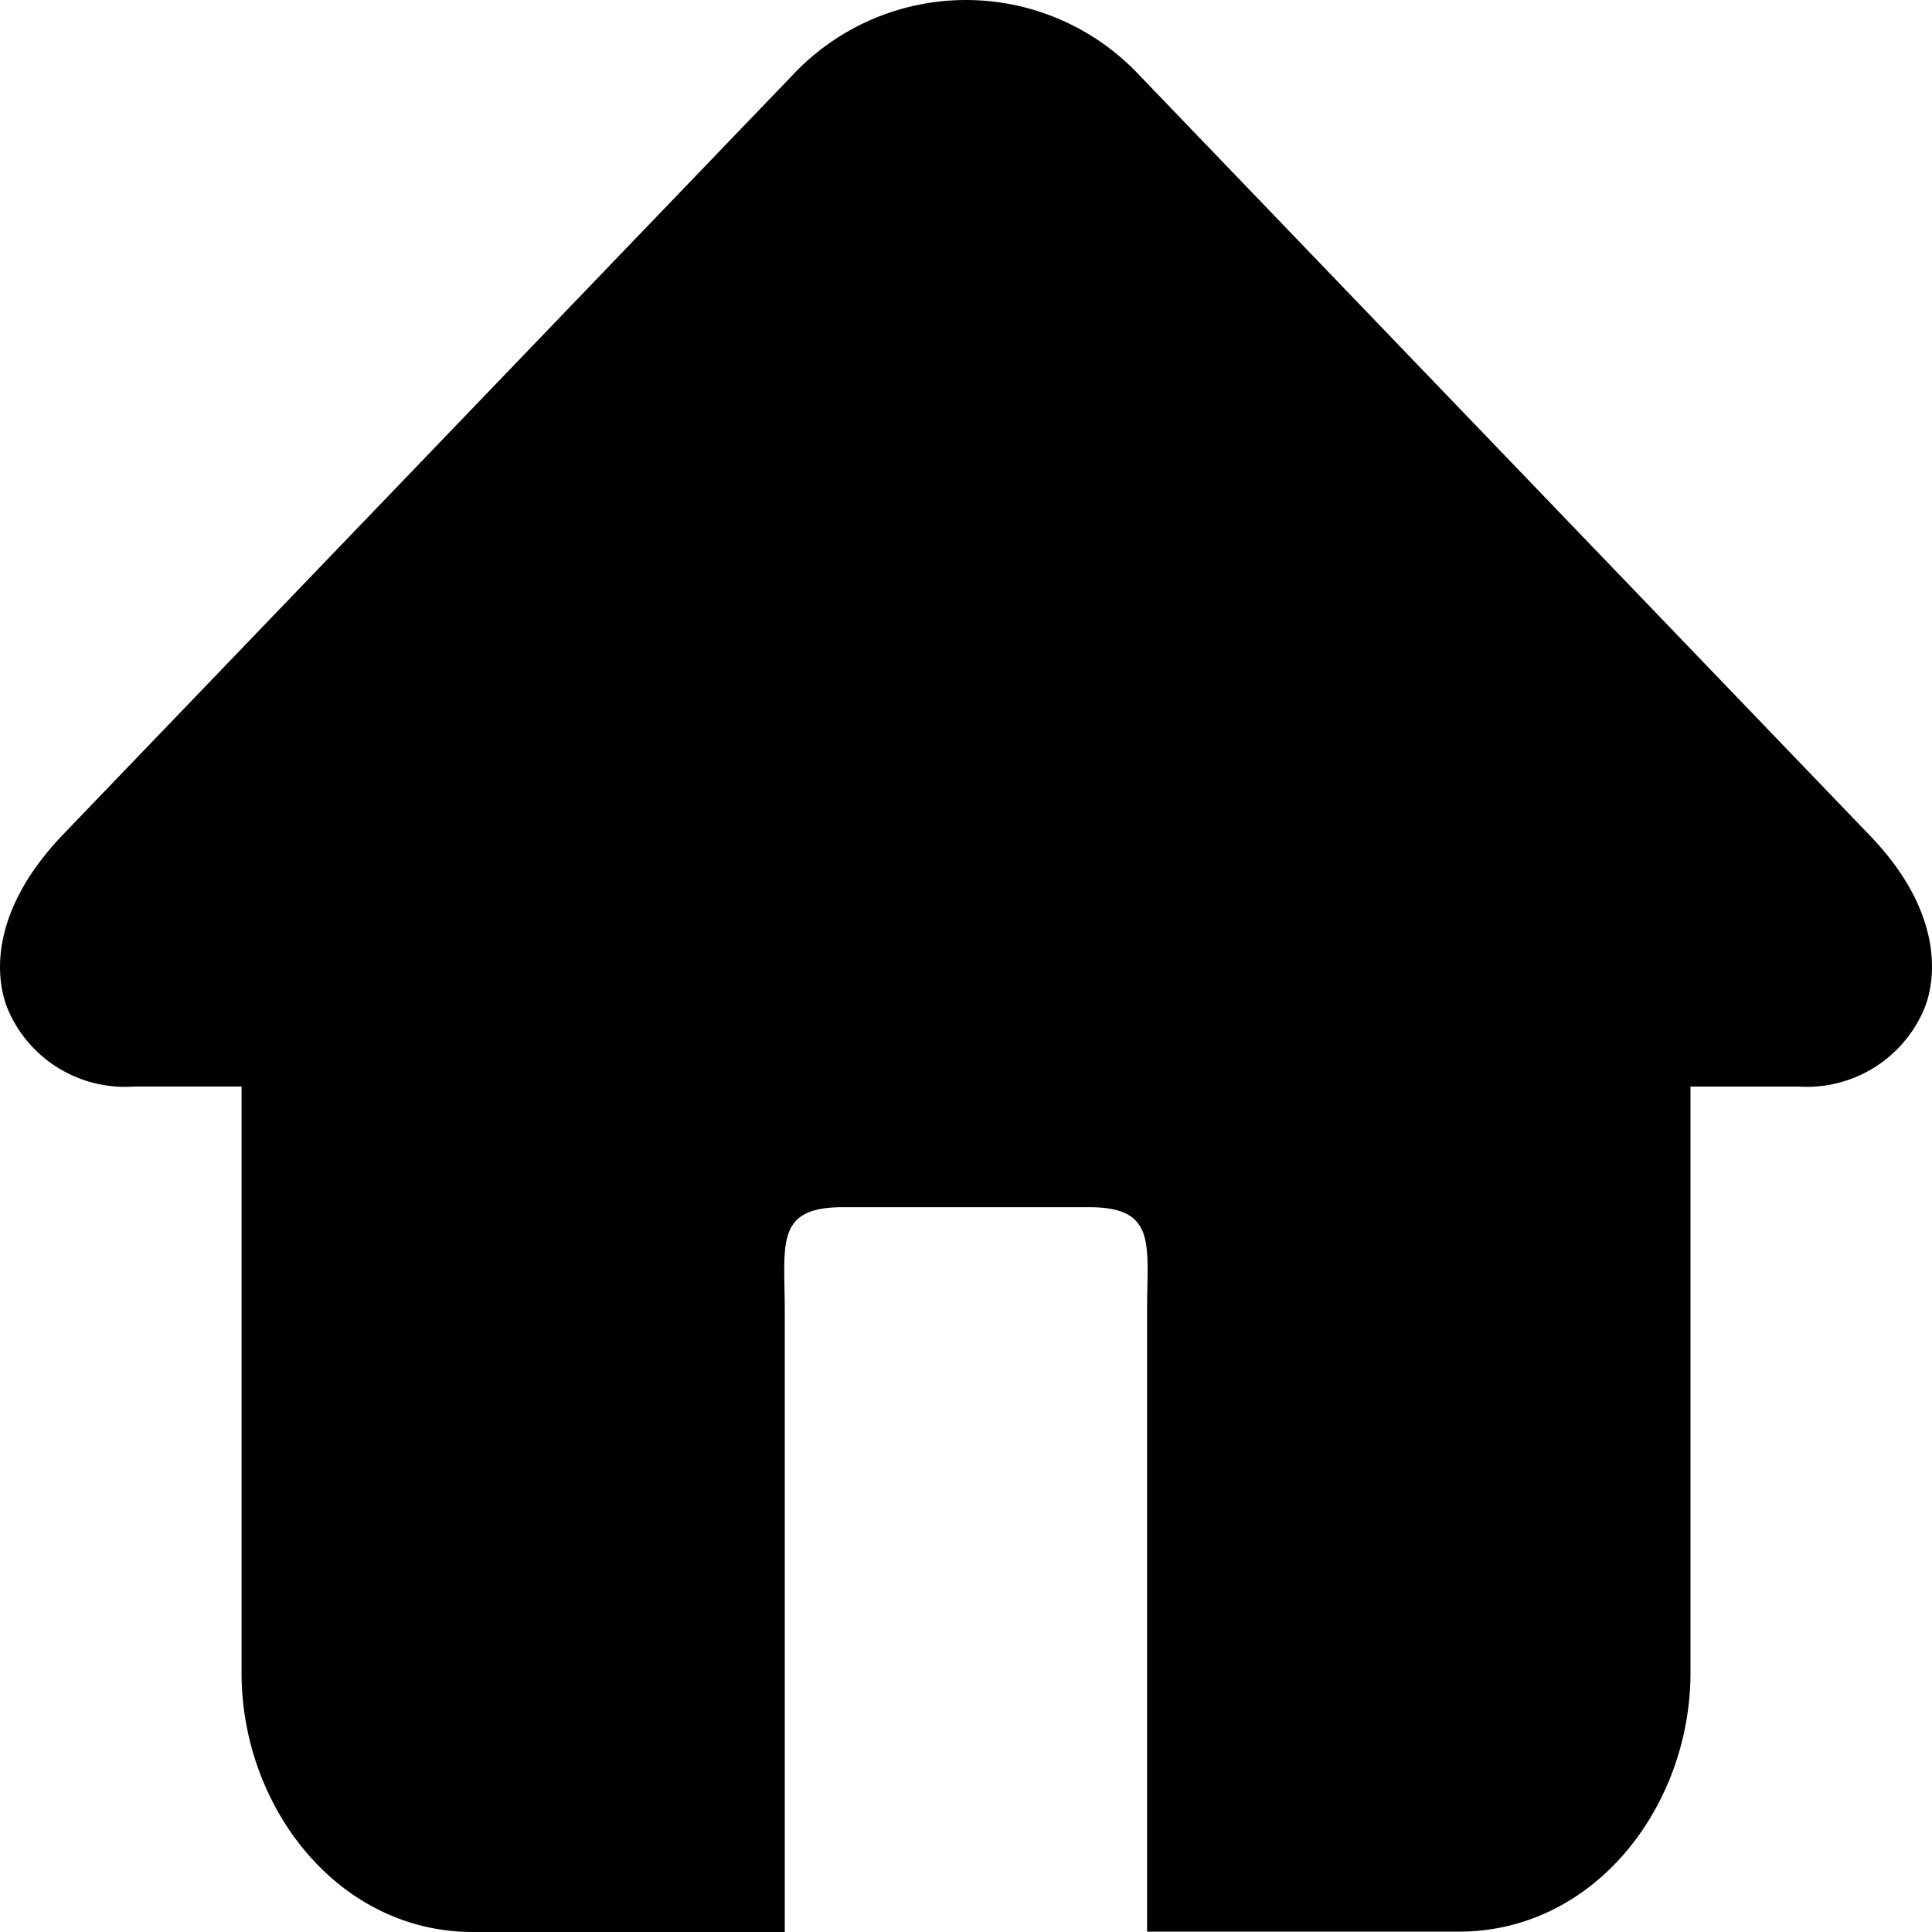 <?xml version="1.0" standalone="no"?><!DOCTYPE svg PUBLIC "-//W3C//DTD SVG 1.1//EN" "http://www.w3.org/Graphics/SVG/1.1/DTD/svg11.dtd"><svg t="1741243221153" class="icon" viewBox="0 0 1024 1024" version="1.1" xmlns="http://www.w3.org/2000/svg" p-id="7087" xmlns:xlink="http://www.w3.org/1999/xlink" width="128" height="128"><path d="M991.153 442.919L602.9 38.833a125.913 125.913 0 0 0-181.878 0L32.847 442.919c-40.054 42.26-34.895 77.824-28.357 92.83 11.5 26.112 38.124 42.142 66.56 40.133h56.99v310.863C128 957.243 178.688 1024 250.722 1024h165.218v-329.255c0-35.249-5.278-54.902 30.72-54.902h130.599c36.076 0 30.72 19.692 30.72 54.942v329.019h165.297c71.956 0 122.722-66.56 122.722-137.295v-310.626h56.871a67.505 67.505 0 0 0 66.56-40.133c6.656-14.966 11.815-51.121-28.278-92.83z" fill="#000000" p-id="7088"></path></svg>